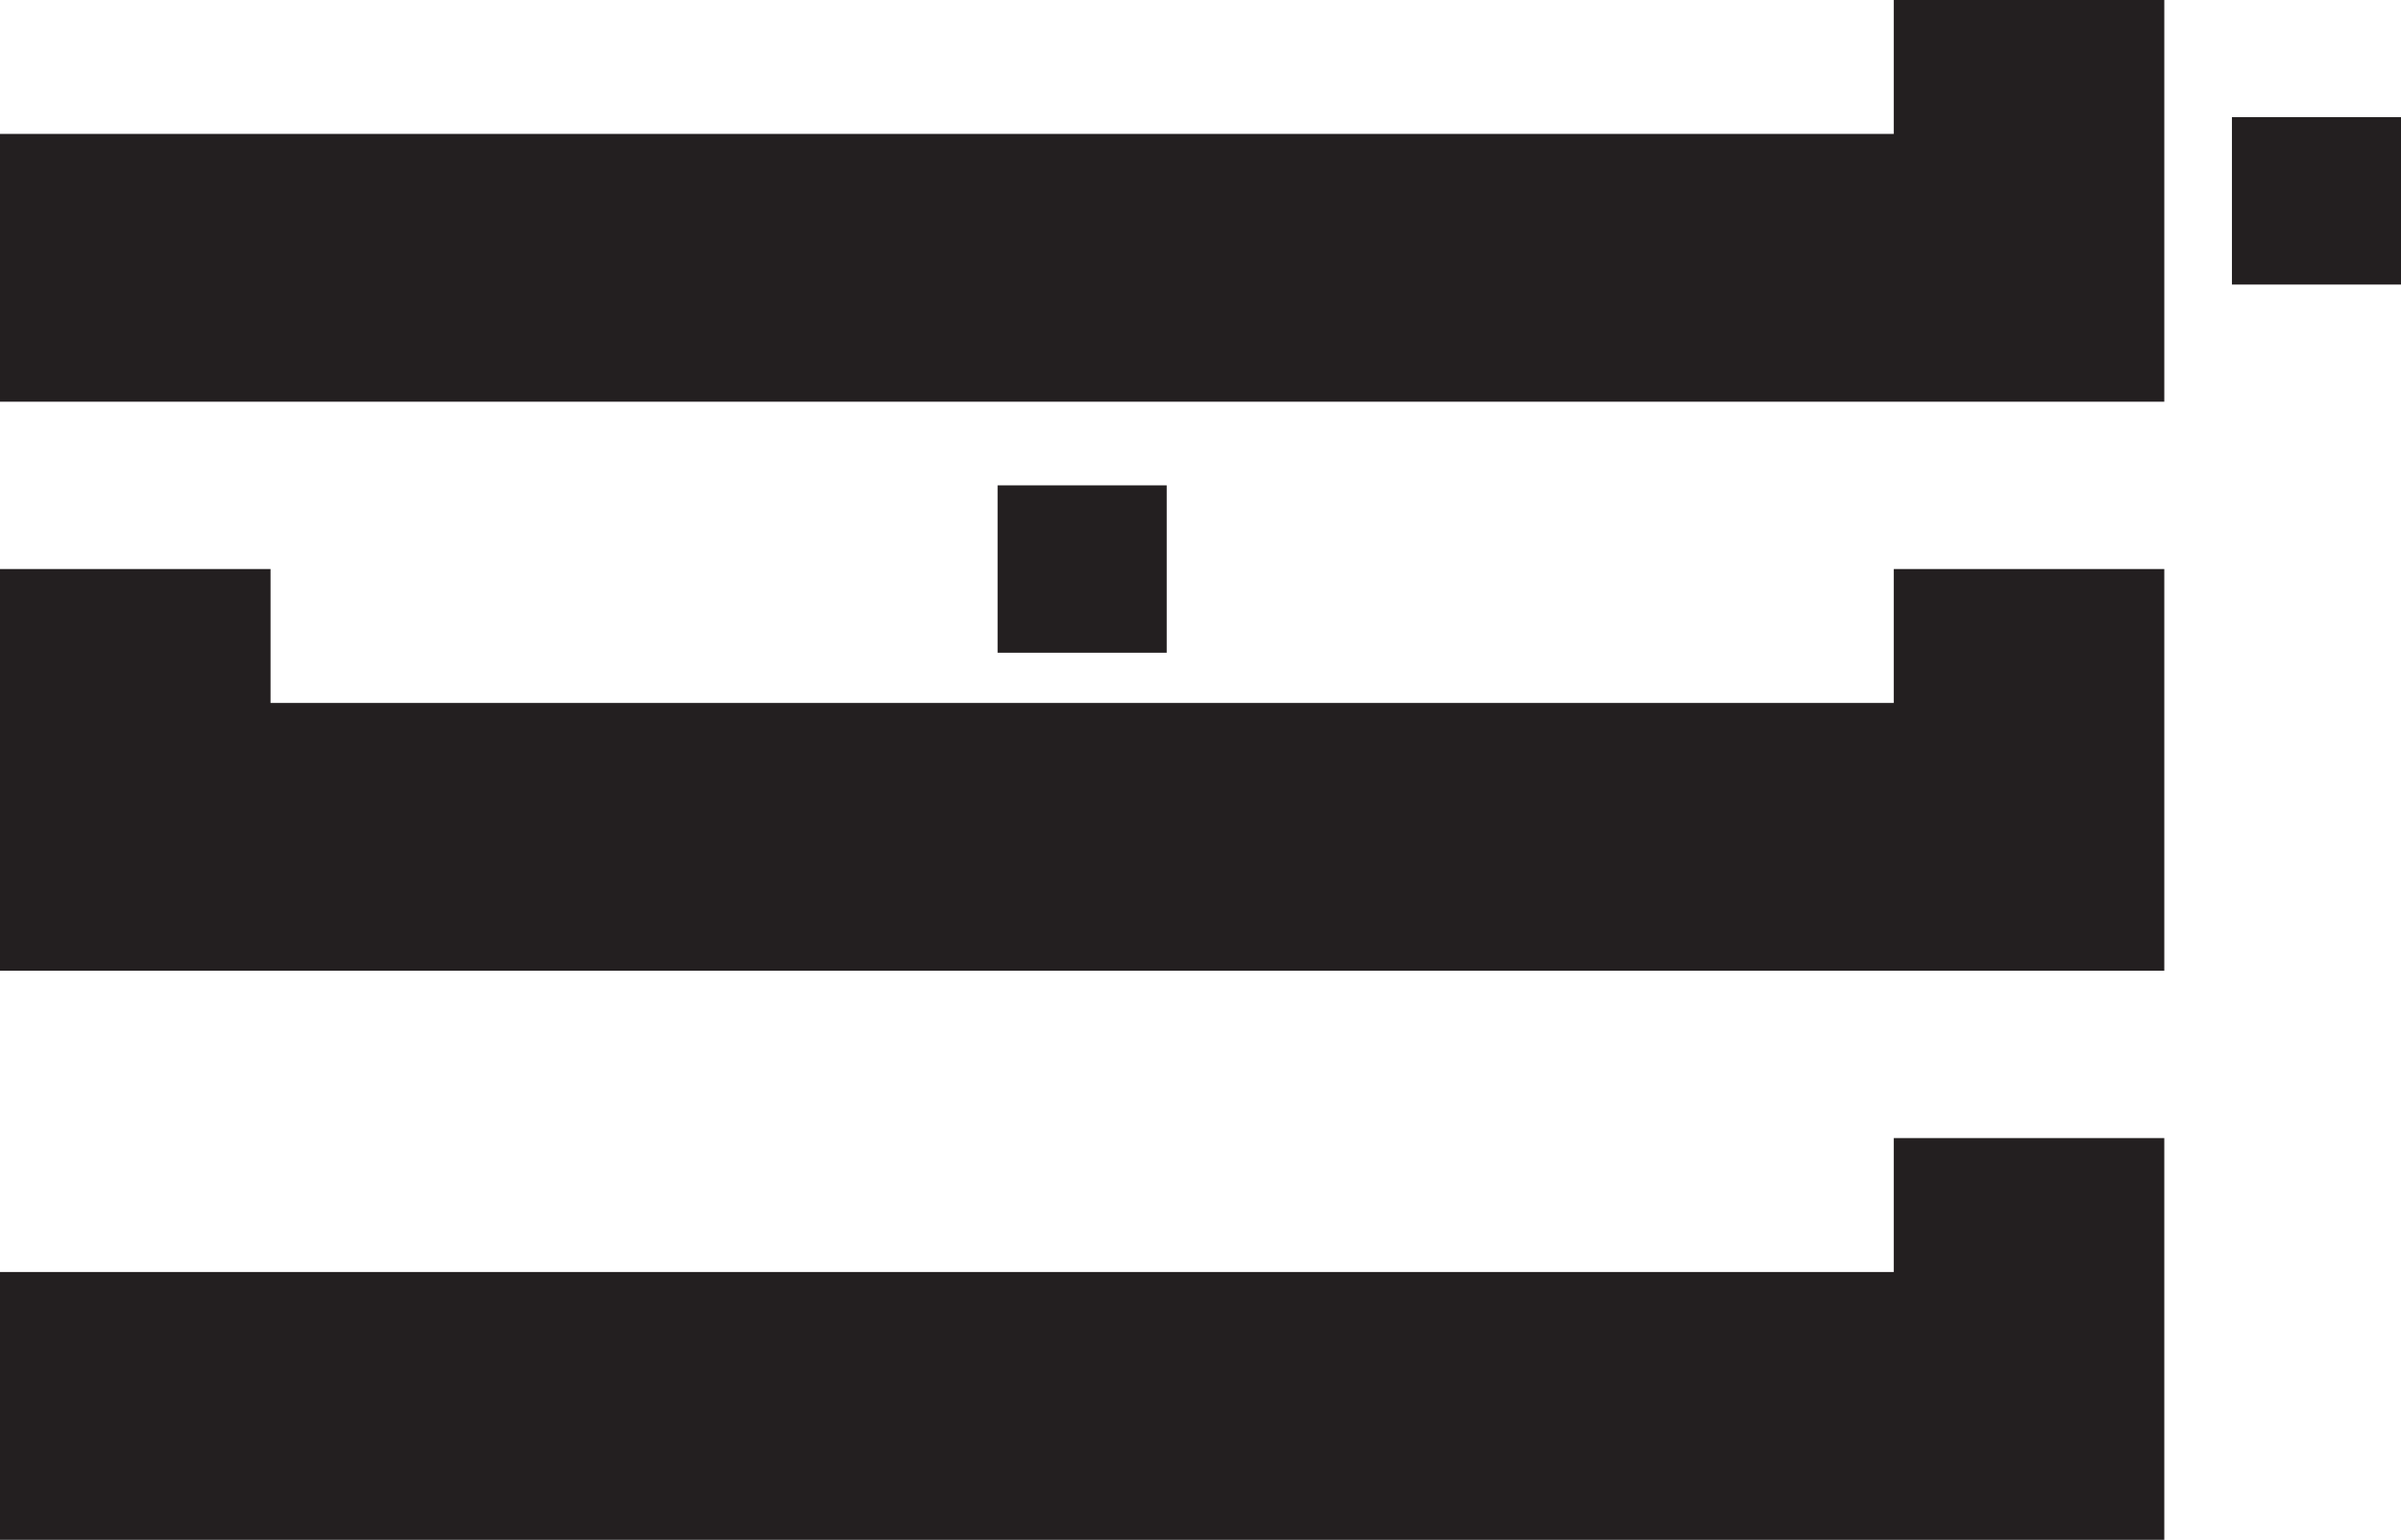 <svg width="53" height="34" viewBox="0 0 53 34" fill="none" xmlns="http://www.w3.org/2000/svg">
<g id="Benaam - SVG Logo 1" clip-path="url(#clip0_360_40)">
<g id="Group 1">
<path id="Rectangle 1" d="M53 2.587H49.268V6.283H53V2.587Z" fill="#231F20"/>
<path id="Rectangle 2" d="M25.754 10.717H22.021V14.413H25.754V10.717Z" fill="#231F20"/>
<path id="Path 1" d="M0 8.87V2.957H41.803V0H47.775V8.87H0Z" fill="#231F20"/>
<path id="Path 2" d="M41.803 25.13V28.087H0V34H47.775V25.13H41.803Z" fill="#231F20"/>
<path id="Path 3" d="M41.803 12.565V15.522H5.972V12.565H0V21.435H47.775V12.565H41.803Z" fill="#231F20"/>
</g>
</g>
<defs>
<clipPath id="clip0_360_40">
<rect width="53" height="34" fill="white"/>
</clipPath>
</defs>
</svg>
